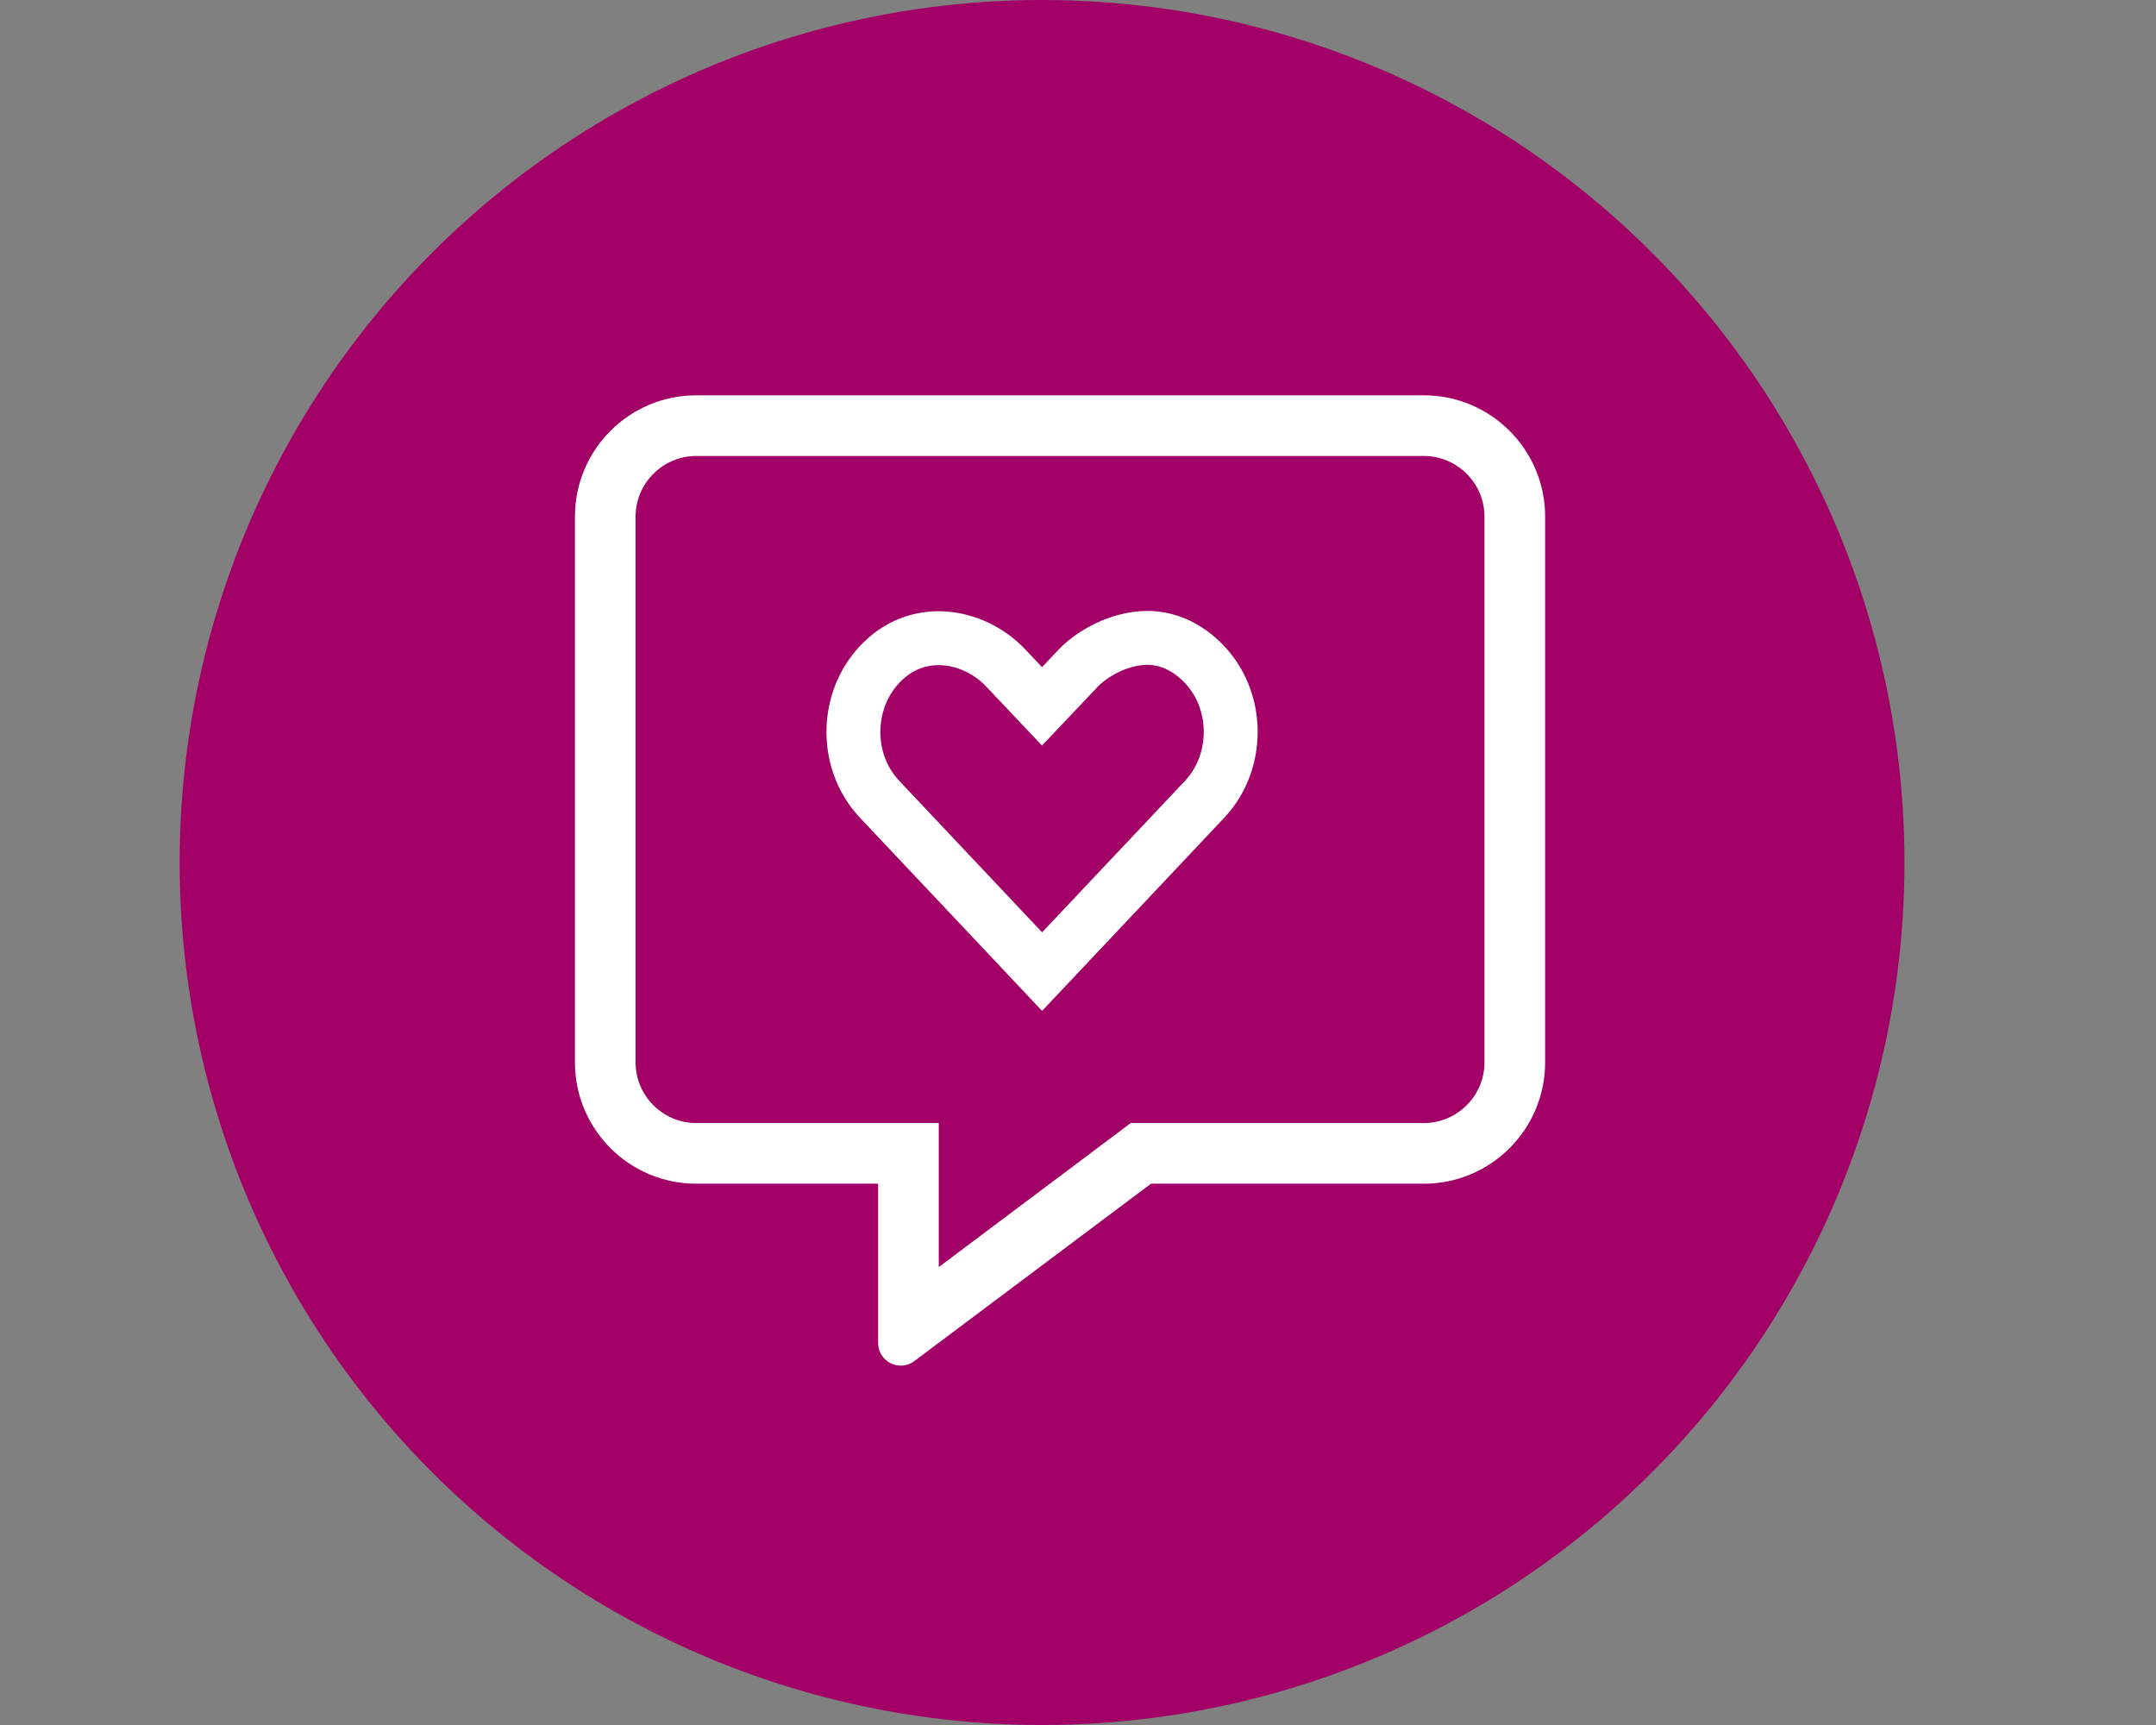 <?xml version="1.0" encoding="utf-8" ?>
<!DOCTYPE svg PUBLIC "-//W3C//DTD SVG 1.1//EN" "http://www.w3.org/Graphics/SVG/1.1/DTD/svg11.dtd">
<svg xmlns="http://www.w3.org/2000/svg" xmlns:xlink="http://www.w3.org/1999/xlink" width="60px" height="48px" viewBox="0 0 60 48" version="1.1"><rect x="0" y="0" width="60" height="48" fill="#808080" stroke="none"/><title>Icons/Design/Ads/Social</title><g id="Icons/Design/Ads/Social" stroke="none" stroke-width="1" fill="none" fill-rule="evenodd"><circle id="Oval" fill="#A20067" cx="29" cy="24" r="24"/><path d="M39.625,11 C41.487,11 43,12.513 43,14.375 L43,14.375 L43,29.562 C43,31.424 41.487,32.938 39.625,32.938 L39.625,32.938 L32.031,32.938 L25.445,37.873 C25.329,37.963 25.197,38 25.07,38 C24.743,38 24.438,37.742 24.438,37.367 L24.438,37.367 L24.438,32.938 L19.375,32.938 C17.513,32.938 16,31.424 16,29.562 L16,29.562 L16,14.375 C16,12.513 17.513,11 19.375,11 L19.375,11 Z M39.625,12.688 L19.375,12.688 C18.447,12.688 17.688,13.447 17.688,14.375 L17.688,14.375 L17.688,29.562 C17.688,30.491 18.447,31.25 19.375,31.25 L19.375,31.25 L26.125,31.25 L26.125,35.258 L31.019,31.587 L31.467,31.25 L39.625,31.25 C40.553,31.25 41.312,30.491 41.312,29.562 L41.312,29.562 L41.312,14.375 C41.312,13.447 40.553,12.688 39.625,12.688 L39.625,12.688 Z" id="Combined-Shape" fill="#FFFFFF" fill-rule="nonzero"/><path d="M31.775,17.756 C32.276,17.719 32.821,17.86 33.339,18.315 C33.913,18.817 34.213,19.519 34.247,20.23 C34.281,20.952 34.042,21.689 33.525,22.24 L33.525,22.24 L29.001,27.036 L24.478,22.24 C23.958,21.69 23.719,20.955 23.753,20.234 C23.786,19.521 24.086,18.817 24.661,18.313 C25.145,17.887 25.725,17.723 26.29,17.765 C26.927,17.812 27.543,18.114 27.991,18.59 L27.991,18.59 L28.999,19.655 L30.007,18.59 C30.308,18.271 30.986,17.815 31.775,17.756 Z" id="Combined-Shape-Copy" stroke="#FFFFFF" stroke-width="1.5" fill-rule="nonzero"/><g id="comment-alt" transform="translate(17, 12)"/></g></svg>